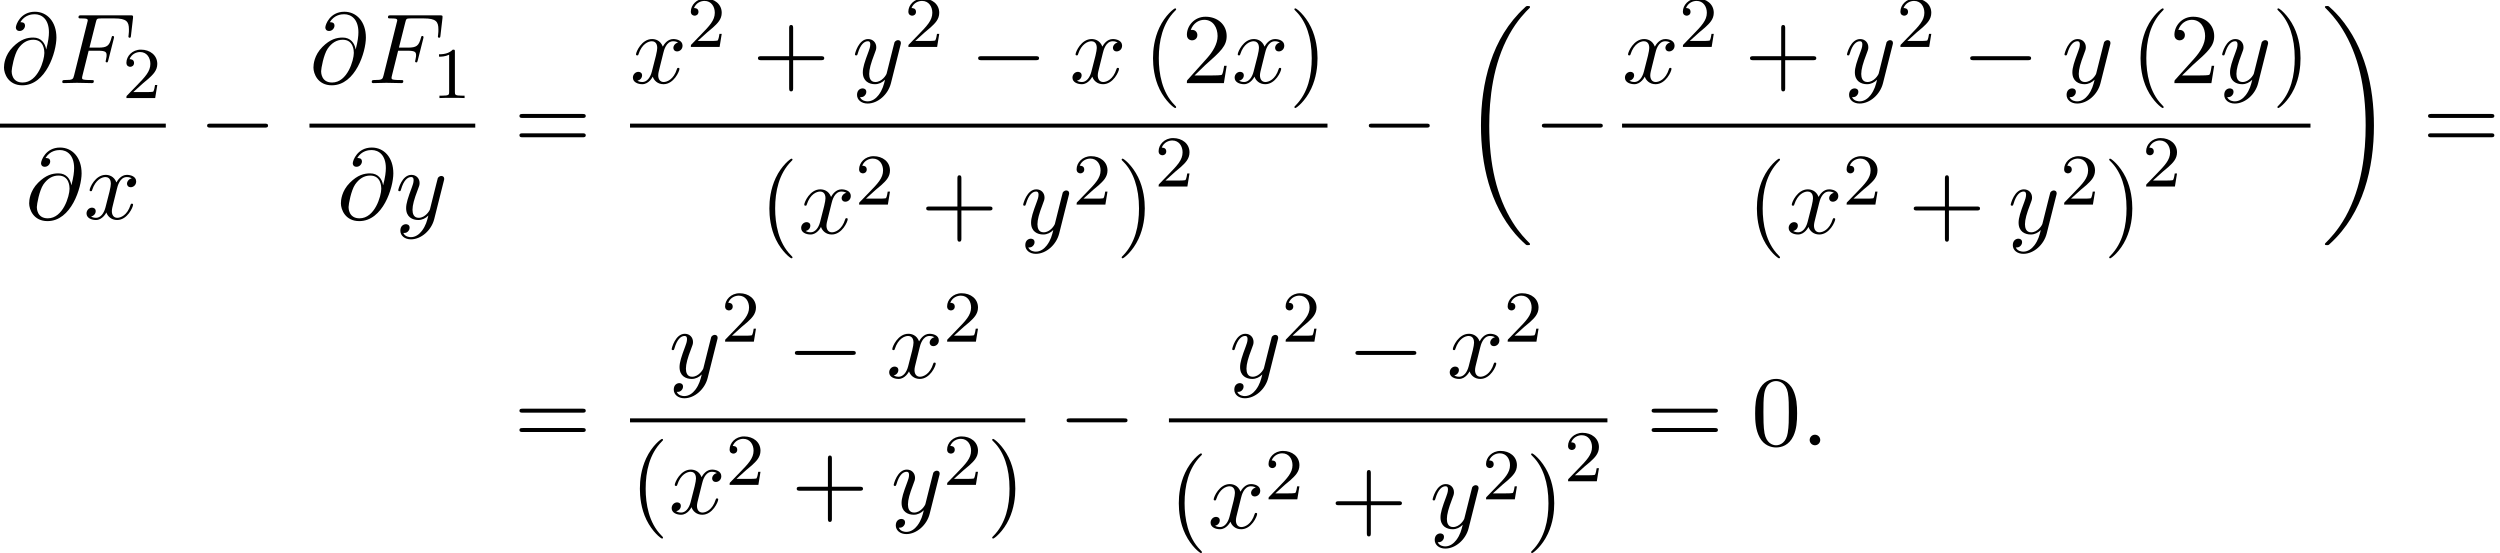 <?xml version='1.0' encoding='UTF-8'?>
<!-- This file was generated by dvisvgm 2.13.3 -->
<svg version='1.1' xmlns='http://www.w3.org/2000/svg' xmlns:xlink='http://www.w3.org/1999/xlink' width='273.608pt' height='60.528pt' viewBox='96.92 69.738 273.608 60.528'>
<defs>
<path id='g0-18' d='M7.636 25.625C7.636 25.582 7.615 25.56 7.593 25.527C7.189 25.124 6.458 24.393 5.727 23.215C3.971 20.4 3.175 16.855 3.175 12.655C3.175 9.72 3.567 5.935 5.367 2.684C6.229 1.135 7.124 .24 7.604-.24C7.636-.273 7.636-.295 7.636-.327C7.636-.436 7.56-.436 7.407-.436S7.233-.436 7.069-.273C3.415 3.055 2.269 8.051 2.269 12.644C2.269 16.931 3.251 21.251 6.022 24.513C6.24 24.764 6.655 25.211 7.102 25.604C7.233 25.735 7.255 25.735 7.407 25.735S7.636 25.735 7.636 25.625Z'/>
<path id='g0-19' d='M5.749 12.655C5.749 8.367 4.767 4.047 1.996 .785C1.778 .535 1.364 .087 .916-.305C.785-.436 .764-.436 .611-.436C.48-.436 .382-.436 .382-.327C.382-.284 .425-.24 .447-.218C.829 .175 1.56 .905 2.291 2.084C4.047 4.898 4.844 8.444 4.844 12.644C4.844 15.578 4.451 19.364 2.651 22.615C1.789 24.164 .884 25.069 .425 25.527C.404 25.56 .382 25.593 .382 25.625C.382 25.735 .48 25.735 .611 25.735C.764 25.735 .785 25.735 .949 25.571C4.604 22.244 5.749 17.247 5.749 12.655Z'/>
<path id='g4-40' d='M3.611 2.618C3.611 2.585 3.611 2.564 3.425 2.378C2.062 1.004 1.713-1.058 1.713-2.727C1.713-4.625 2.127-6.524 3.469-7.887C3.611-8.018 3.611-8.04 3.611-8.073C3.611-8.149 3.567-8.182 3.502-8.182C3.393-8.182 2.411-7.44 1.767-6.055C1.211-4.855 1.08-3.644 1.08-2.727C1.08-1.876 1.2-.556 1.8 .676C2.455 2.018 3.393 2.727 3.502 2.727C3.567 2.727 3.611 2.695 3.611 2.618Z'/>
<path id='g4-41' d='M3.153-2.727C3.153-3.578 3.033-4.898 2.433-6.131C1.778-7.473 .84-8.182 .731-8.182C.665-8.182 .622-8.138 .622-8.073C.622-8.04 .622-8.018 .829-7.822C1.898-6.742 2.52-5.007 2.52-2.727C2.52-.862 2.116 1.058 .764 2.433C.622 2.564 .622 2.585 .622 2.618C.622 2.684 .665 2.727 .731 2.727C.84 2.727 1.822 1.985 2.465 .6C3.022-.6 3.153-1.811 3.153-2.727Z'/>
<path id='g4-43' d='M4.462-2.509H7.505C7.658-2.509 7.865-2.509 7.865-2.727S7.658-2.945 7.505-2.945H4.462V-6C4.462-6.153 4.462-6.36 4.244-6.36S4.025-6.153 4.025-6V-2.945H.971C.818-2.945 .611-2.945 .611-2.727S.818-2.509 .971-2.509H4.025V.545C4.025 .698 4.025 .905 4.244 .905S4.462 .698 4.462 .545V-2.509Z'/>
<path id='g4-48' d='M5.018-3.491C5.018-4.364 4.964-5.236 4.582-6.044C4.08-7.091 3.185-7.265 2.727-7.265C2.073-7.265 1.276-6.982 .829-5.967C.48-5.215 .425-4.364 .425-3.491C.425-2.673 .469-1.691 .916-.862C1.385 .022 2.182 .24 2.716 .24C3.305 .24 4.135 .011 4.615-1.025C4.964-1.778 5.018-2.629 5.018-3.491ZM2.716 0C2.291 0 1.647-.273 1.451-1.32C1.331-1.975 1.331-2.978 1.331-3.622C1.331-4.32 1.331-5.04 1.418-5.629C1.625-6.927 2.444-7.025 2.716-7.025C3.076-7.025 3.796-6.829 4.004-5.749C4.113-5.138 4.113-4.309 4.113-3.622C4.113-2.804 4.113-2.062 3.993-1.364C3.829-.327 3.207 0 2.716 0Z'/>
<path id='g4-50' d='M1.385-.84L2.542-1.964C4.244-3.469 4.898-4.058 4.898-5.149C4.898-6.393 3.916-7.265 2.585-7.265C1.353-7.265 .545-6.262 .545-5.291C.545-4.68 1.091-4.68 1.124-4.68C1.309-4.68 1.691-4.811 1.691-5.258C1.691-5.542 1.495-5.825 1.113-5.825C1.025-5.825 1.004-5.825 .971-5.815C1.222-6.524 1.811-6.927 2.444-6.927C3.436-6.927 3.905-6.044 3.905-5.149C3.905-4.276 3.36-3.415 2.76-2.738L.665-.404C.545-.284 .545-.262 .545 0H4.593L4.898-1.898H4.625C4.571-1.571 4.495-1.091 4.385-.927C4.309-.84 3.589-.84 3.349-.84H1.385Z'/>
<path id='g4-61' d='M7.495-3.567C7.658-3.567 7.865-3.567 7.865-3.785S7.658-4.004 7.505-4.004H.971C.818-4.004 .611-4.004 .611-3.785S.818-3.567 .982-3.567H7.495ZM7.505-1.451C7.658-1.451 7.865-1.451 7.865-1.669S7.658-1.887 7.495-1.887H.982C.818-1.887 .611-1.887 .611-1.669S.818-1.451 .971-1.451H7.505Z'/>
<path id='g1-0' d='M7.189-2.509C7.375-2.509 7.571-2.509 7.571-2.727S7.375-2.945 7.189-2.945H1.287C1.102-2.945 .905-2.945 .905-2.727S1.102-2.509 1.287-2.509H7.189Z'/>
<path id='g2-58' d='M2.095-.578C2.095-.895 1.833-1.156 1.516-1.156S.938-.895 .938-.578S1.2 0 1.516 0S2.095-.262 2.095-.578Z'/>
<path id='g2-64' d='M5.051-3.698C4.942-4.375 4.495-4.985 3.644-4.985C2.978-4.985 2.269-4.811 1.418-3.96C.513-3.055 .436-2.04 .436-1.702C.436-1.025 .916 .24 2.444 .24C5.04 .24 6.175-3.425 6.175-4.985C6.175-6.72 5.16-7.811 3.818-7.811C2.236-7.811 1.735-6.393 1.735-6.087C1.735-5.935 1.822-5.705 2.149-5.705C2.509-5.705 2.738-6.033 2.738-6.284C2.738-6.665 2.4-6.665 2.225-6.665C2.705-7.473 3.48-7.538 3.796-7.538C4.593-7.538 5.356-6.971 5.356-5.564C5.356-5.138 5.291-4.582 5.062-3.698H5.051ZM2.476-.065C1.276-.065 1.276-1.189 1.276-1.298C1.276-1.593 1.549-3.12 1.996-3.775C2.433-4.396 2.967-4.745 3.644-4.745C4.833-4.745 4.855-3.524 4.855-3.305C4.855-2.52 4.156-.065 2.476-.065Z'/>
<path id='g2-70' d='M3.305-3.545H4.364C5.182-3.545 5.269-3.371 5.269-3.055C5.269-2.978 5.269-2.847 5.193-2.52C5.171-2.465 5.16-2.422 5.16-2.4C5.16-2.313 5.225-2.269 5.291-2.269C5.4-2.269 5.4-2.302 5.455-2.498L6.055-4.865C6.087-4.985 6.087-5.007 6.087-5.04C6.087-5.062 6.065-5.16 5.956-5.16S5.836-5.105 5.793-4.931C5.564-4.08 5.313-3.884 4.385-3.884H3.393L4.091-6.655C4.189-7.036 4.2-7.08 4.68-7.08H6.12C7.462-7.08 7.713-6.72 7.713-5.88C7.713-5.629 7.713-5.585 7.68-5.291C7.658-5.149 7.658-5.127 7.658-5.095C7.658-5.04 7.691-4.964 7.789-4.964C7.909-4.964 7.92-5.029 7.942-5.236L8.16-7.124C8.193-7.418 8.138-7.418 7.865-7.418H2.52C2.302-7.418 2.193-7.418 2.193-7.2C2.193-7.08 2.291-7.08 2.498-7.08C2.902-7.08 3.207-7.08 3.207-6.884C3.207-6.84 3.207-6.818 3.153-6.622L1.713-.851C1.604-.425 1.582-.338 .72-.338C.535-.338 .415-.338 .415-.131C.415 0 .545 0 .578 0C.895 0 1.702-.033 2.018-.033C2.378-.033 3.284 0 3.644 0C3.742 0 3.873 0 3.873-.207C3.873-.295 3.807-.316 3.807-.327C3.775-.338 3.753-.338 3.502-.338C3.262-.338 3.207-.338 2.935-.36C2.618-.393 2.585-.436 2.585-.578C2.585-.6 2.585-.665 2.629-.829L3.305-3.545Z'/>
<path id='g2-120' d='M3.644-3.295C3.709-3.578 3.96-4.582 4.724-4.582C4.778-4.582 5.04-4.582 5.269-4.44C4.964-4.385 4.745-4.113 4.745-3.851C4.745-3.676 4.865-3.469 5.16-3.469C5.4-3.469 5.749-3.665 5.749-4.102C5.749-4.669 5.105-4.822 4.735-4.822C4.102-4.822 3.72-4.244 3.589-3.993C3.316-4.713 2.727-4.822 2.411-4.822C1.276-4.822 .655-3.415 .655-3.142C.655-3.033 .764-3.033 .785-3.033C.873-3.033 .905-3.055 .927-3.153C1.298-4.309 2.018-4.582 2.389-4.582C2.596-4.582 2.978-4.484 2.978-3.851C2.978-3.513 2.793-2.782 2.389-1.255C2.215-.578 1.833-.12 1.353-.12C1.287-.12 1.036-.12 .807-.262C1.08-.316 1.32-.545 1.32-.851C1.32-1.145 1.08-1.233 .916-1.233C.589-1.233 .316-.949 .316-.6C.316-.098 .862 .12 1.342 .12C2.062 .12 2.455-.644 2.487-.709C2.618-.305 3.011 .12 3.665 .12C4.789 .12 5.411-1.287 5.411-1.56C5.411-1.669 5.313-1.669 5.28-1.669C5.182-1.669 5.16-1.625 5.138-1.549C4.778-.382 4.036-.12 3.687-.12C3.262-.12 3.087-.469 3.087-.84C3.087-1.08 3.153-1.32 3.273-1.8L3.644-3.295Z'/>
<path id='g2-121' d='M5.302-4.156C5.345-4.309 5.345-4.331 5.345-4.407C5.345-4.604 5.193-4.702 5.029-4.702C4.92-4.702 4.745-4.636 4.647-4.473C4.625-4.418 4.538-4.08 4.495-3.884C4.418-3.6 4.342-3.305 4.276-3.011L3.785-1.047C3.742-.884 3.273-.12 2.553-.12C1.996-.12 1.876-.6 1.876-1.004C1.876-1.505 2.062-2.182 2.433-3.142C2.607-3.589 2.651-3.709 2.651-3.927C2.651-4.418 2.302-4.822 1.756-4.822C.72-4.822 .316-3.24 .316-3.142C.316-3.033 .425-3.033 .447-3.033C.556-3.033 .567-3.055 .622-3.229C.916-4.255 1.353-4.582 1.724-4.582C1.811-4.582 1.996-4.582 1.996-4.233C1.996-3.96 1.887-3.676 1.811-3.469C1.375-2.313 1.178-1.691 1.178-1.178C1.178-.207 1.865 .12 2.509 .12C2.935 .12 3.305-.065 3.611-.371C3.469 .196 3.338 .731 2.902 1.309C2.618 1.68 2.204 1.996 1.702 1.996C1.549 1.996 1.058 1.964 .873 1.538C1.047 1.538 1.189 1.538 1.342 1.407C1.451 1.309 1.56 1.167 1.56 .96C1.56 .622 1.265 .578 1.156 .578C.905 .578 .545 .753 .545 1.287C.545 1.833 1.025 2.236 1.702 2.236C2.825 2.236 3.949 1.244 4.255 .011L5.302-4.156Z'/>
<path id='g3-49' d='M2.503-5.077C2.503-5.292 2.487-5.3 2.271-5.3C1.945-4.981 1.522-4.79 .765-4.79V-4.527C.98-4.527 1.411-4.527 1.873-4.742V-.654C1.873-.359 1.849-.263 1.092-.263H.813V0C1.14-.024 1.825-.024 2.184-.024S3.236-.024 3.563 0V-.263H3.284C2.527-.263 2.503-.359 2.503-.654V-5.077Z'/>
<path id='g3-50' d='M2.248-1.626C2.375-1.745 2.71-2.008 2.837-2.12C3.332-2.574 3.802-3.013 3.802-3.738C3.802-4.686 3.005-5.3 2.008-5.3C1.052-5.3 .422-4.575 .422-3.866C.422-3.475 .733-3.419 .845-3.419C1.012-3.419 1.259-3.539 1.259-3.842C1.259-4.256 .861-4.256 .765-4.256C.996-4.838 1.53-5.037 1.921-5.037C2.662-5.037 3.045-4.407 3.045-3.738C3.045-2.909 2.463-2.303 1.522-1.339L.518-.303C.422-.215 .422-.199 .422 0H3.571L3.802-1.427H3.555C3.531-1.267 3.467-.869 3.371-.717C3.324-.654 2.718-.654 2.59-.654H1.172L2.248-1.626Z'/>
</defs>
<g id='page1'>
<use x='96.92' y='78.834' xlink:href='#g2-64'/>
<use x='103.317' y='78.834' xlink:href='#g2-70'/>
<use x='110.332' y='80.47' xlink:href='#g3-50'/>
<rect x='96.92' y='83.268' height='.436' width='18.145'/>
<use x='99.676' y='93.697' xlink:href='#g2-64'/>
<use x='106.074' y='93.697' xlink:href='#g2-120'/>
<use x='118.684' y='86.214' xlink:href='#g1-0'/>
<use x='130.789' y='78.834' xlink:href='#g2-64'/>
<use x='137.187' y='78.834' xlink:href='#g2-70'/>
<use x='144.202' y='80.47' xlink:href='#g3-49'/>
<rect x='130.789' y='83.268' height='.436' width='18.145'/>
<use x='133.793' y='93.697' xlink:href='#g2-64'/>
<use x='140.19' y='93.697' xlink:href='#g2-121'/>
<use x='153.16' y='86.214' xlink:href='#g4-61'/>
<use x='165.871' y='78.834' xlink:href='#g2-120'/>
<use x='172.105' y='74.875' xlink:href='#g3-50'/>
<use x='179.262' y='78.834' xlink:href='#g4-43'/>
<use x='190.171' y='78.834' xlink:href='#g2-121'/>
<use x='195.911' y='74.875' xlink:href='#g3-50'/>
<use x='203.067' y='78.834' xlink:href='#g1-0'/>
<use x='213.977' y='78.834' xlink:href='#g2-120'/>
<use x='222.03' y='78.834' xlink:href='#g4-40'/>
<use x='226.272' y='78.834' xlink:href='#g4-50'/>
<use x='231.727' y='78.834' xlink:href='#g2-120'/>
<use x='237.961' y='78.834' xlink:href='#g4-41'/>
<rect x='165.871' y='83.268' height='.436' width='76.333'/>
<use x='180.042' y='95.283' xlink:href='#g4-40'/>
<use x='184.285' y='95.283' xlink:href='#g2-120'/>
<use x='190.52' y='92.131' xlink:href='#g3-50'/>
<use x='197.676' y='95.283' xlink:href='#g4-43'/>
<use x='208.585' y='95.283' xlink:href='#g2-121'/>
<use x='214.325' y='92.131' xlink:href='#g3-50'/>
<use x='219.057' y='95.283' xlink:href='#g4-41'/>
<use x='223.3' y='90.15' xlink:href='#g3-50'/>
<use x='245.823' y='86.214' xlink:href='#g1-0'/>
<use x='256.733' y='70.832' xlink:href='#g0-18'/>
<use x='264.763' y='86.214' xlink:href='#g1-0'/>
<use x='274.443' y='78.834' xlink:href='#g2-120'/>
<use x='280.678' y='74.875' xlink:href='#g3-50'/>
<use x='287.835' y='78.834' xlink:href='#g4-43'/>
<use x='298.744' y='78.834' xlink:href='#g2-121'/>
<use x='304.484' y='74.875' xlink:href='#g3-50'/>
<use x='311.64' y='78.834' xlink:href='#g1-0'/>
<use x='322.549' y='78.834' xlink:href='#g2-121'/>
<use x='330.107' y='78.834' xlink:href='#g4-40'/>
<use x='334.35' y='78.834' xlink:href='#g4-50'/>
<use x='339.804' y='78.834' xlink:href='#g2-121'/>
<use x='345.544' y='78.834' xlink:href='#g4-41'/>
<rect x='274.443' y='83.268' height='.436' width='75.343'/>
<use x='288.12' y='95.283' xlink:href='#g4-40'/>
<use x='292.362' y='95.283' xlink:href='#g2-120'/>
<use x='298.597' y='92.131' xlink:href='#g3-50'/>
<use x='305.754' y='95.283' xlink:href='#g4-43'/>
<use x='316.663' y='95.283' xlink:href='#g2-121'/>
<use x='322.403' y='92.131' xlink:href='#g3-50'/>
<use x='327.135' y='95.283' xlink:href='#g4-41'/>
<use x='331.378' y='90.15' xlink:href='#g3-50'/>
<use x='350.982' y='70.832' xlink:href='#g0-19'/>
<use x='362.043' y='86.214' xlink:href='#g4-61'/>
<use x='153.16' y='118.47' xlink:href='#g4-61'/>
<use x='170.113' y='111.09' xlink:href='#g2-121'/>
<use x='175.853' y='107.132' xlink:href='#g3-50'/>
<use x='183.009' y='111.09' xlink:href='#g1-0'/>
<use x='193.919' y='111.09' xlink:href='#g2-120'/>
<use x='200.153' y='107.132' xlink:href='#g3-50'/>
<rect x='165.871' y='115.525' height='.436' width='43.258'/>
<use x='165.871' y='125.954' xlink:href='#g4-40'/>
<use x='170.113' y='125.954' xlink:href='#g2-120'/>
<use x='176.348' y='122.802' xlink:href='#g3-50'/>
<use x='183.504' y='125.954' xlink:href='#g4-43'/>
<use x='194.413' y='125.954' xlink:href='#g2-121'/>
<use x='200.153' y='122.802' xlink:href='#g3-50'/>
<use x='204.886' y='125.954' xlink:href='#g4-41'/>
<use x='212.748' y='118.47' xlink:href='#g1-0'/>
<use x='231.461' y='111.09' xlink:href='#g2-121'/>
<use x='237.201' y='107.132' xlink:href='#g3-50'/>
<use x='244.357' y='111.09' xlink:href='#g1-0'/>
<use x='255.267' y='111.09' xlink:href='#g2-120'/>
<use x='261.501' y='107.132' xlink:href='#g3-50'/>
<rect x='224.852' y='115.525' height='.436' width='47.99'/>
<use x='224.852' y='127.54' xlink:href='#g4-40'/>
<use x='229.095' y='127.54' xlink:href='#g2-120'/>
<use x='235.33' y='124.388' xlink:href='#g3-50'/>
<use x='242.486' y='127.54' xlink:href='#g4-43'/>
<use x='253.395' y='127.54' xlink:href='#g2-121'/>
<use x='259.135' y='124.388' xlink:href='#g3-50'/>
<use x='263.868' y='127.54' xlink:href='#g4-41'/>
<use x='268.11' y='122.407' xlink:href='#g3-50'/>
<use x='277.068' y='118.47' xlink:href='#g4-61'/>
<use x='288.583' y='118.47' xlink:href='#g4-48'/>
<use x='294.038' y='118.47' xlink:href='#g2-58'/>
</g>
</svg><!--Rendered by QuickLaTeX.com-->